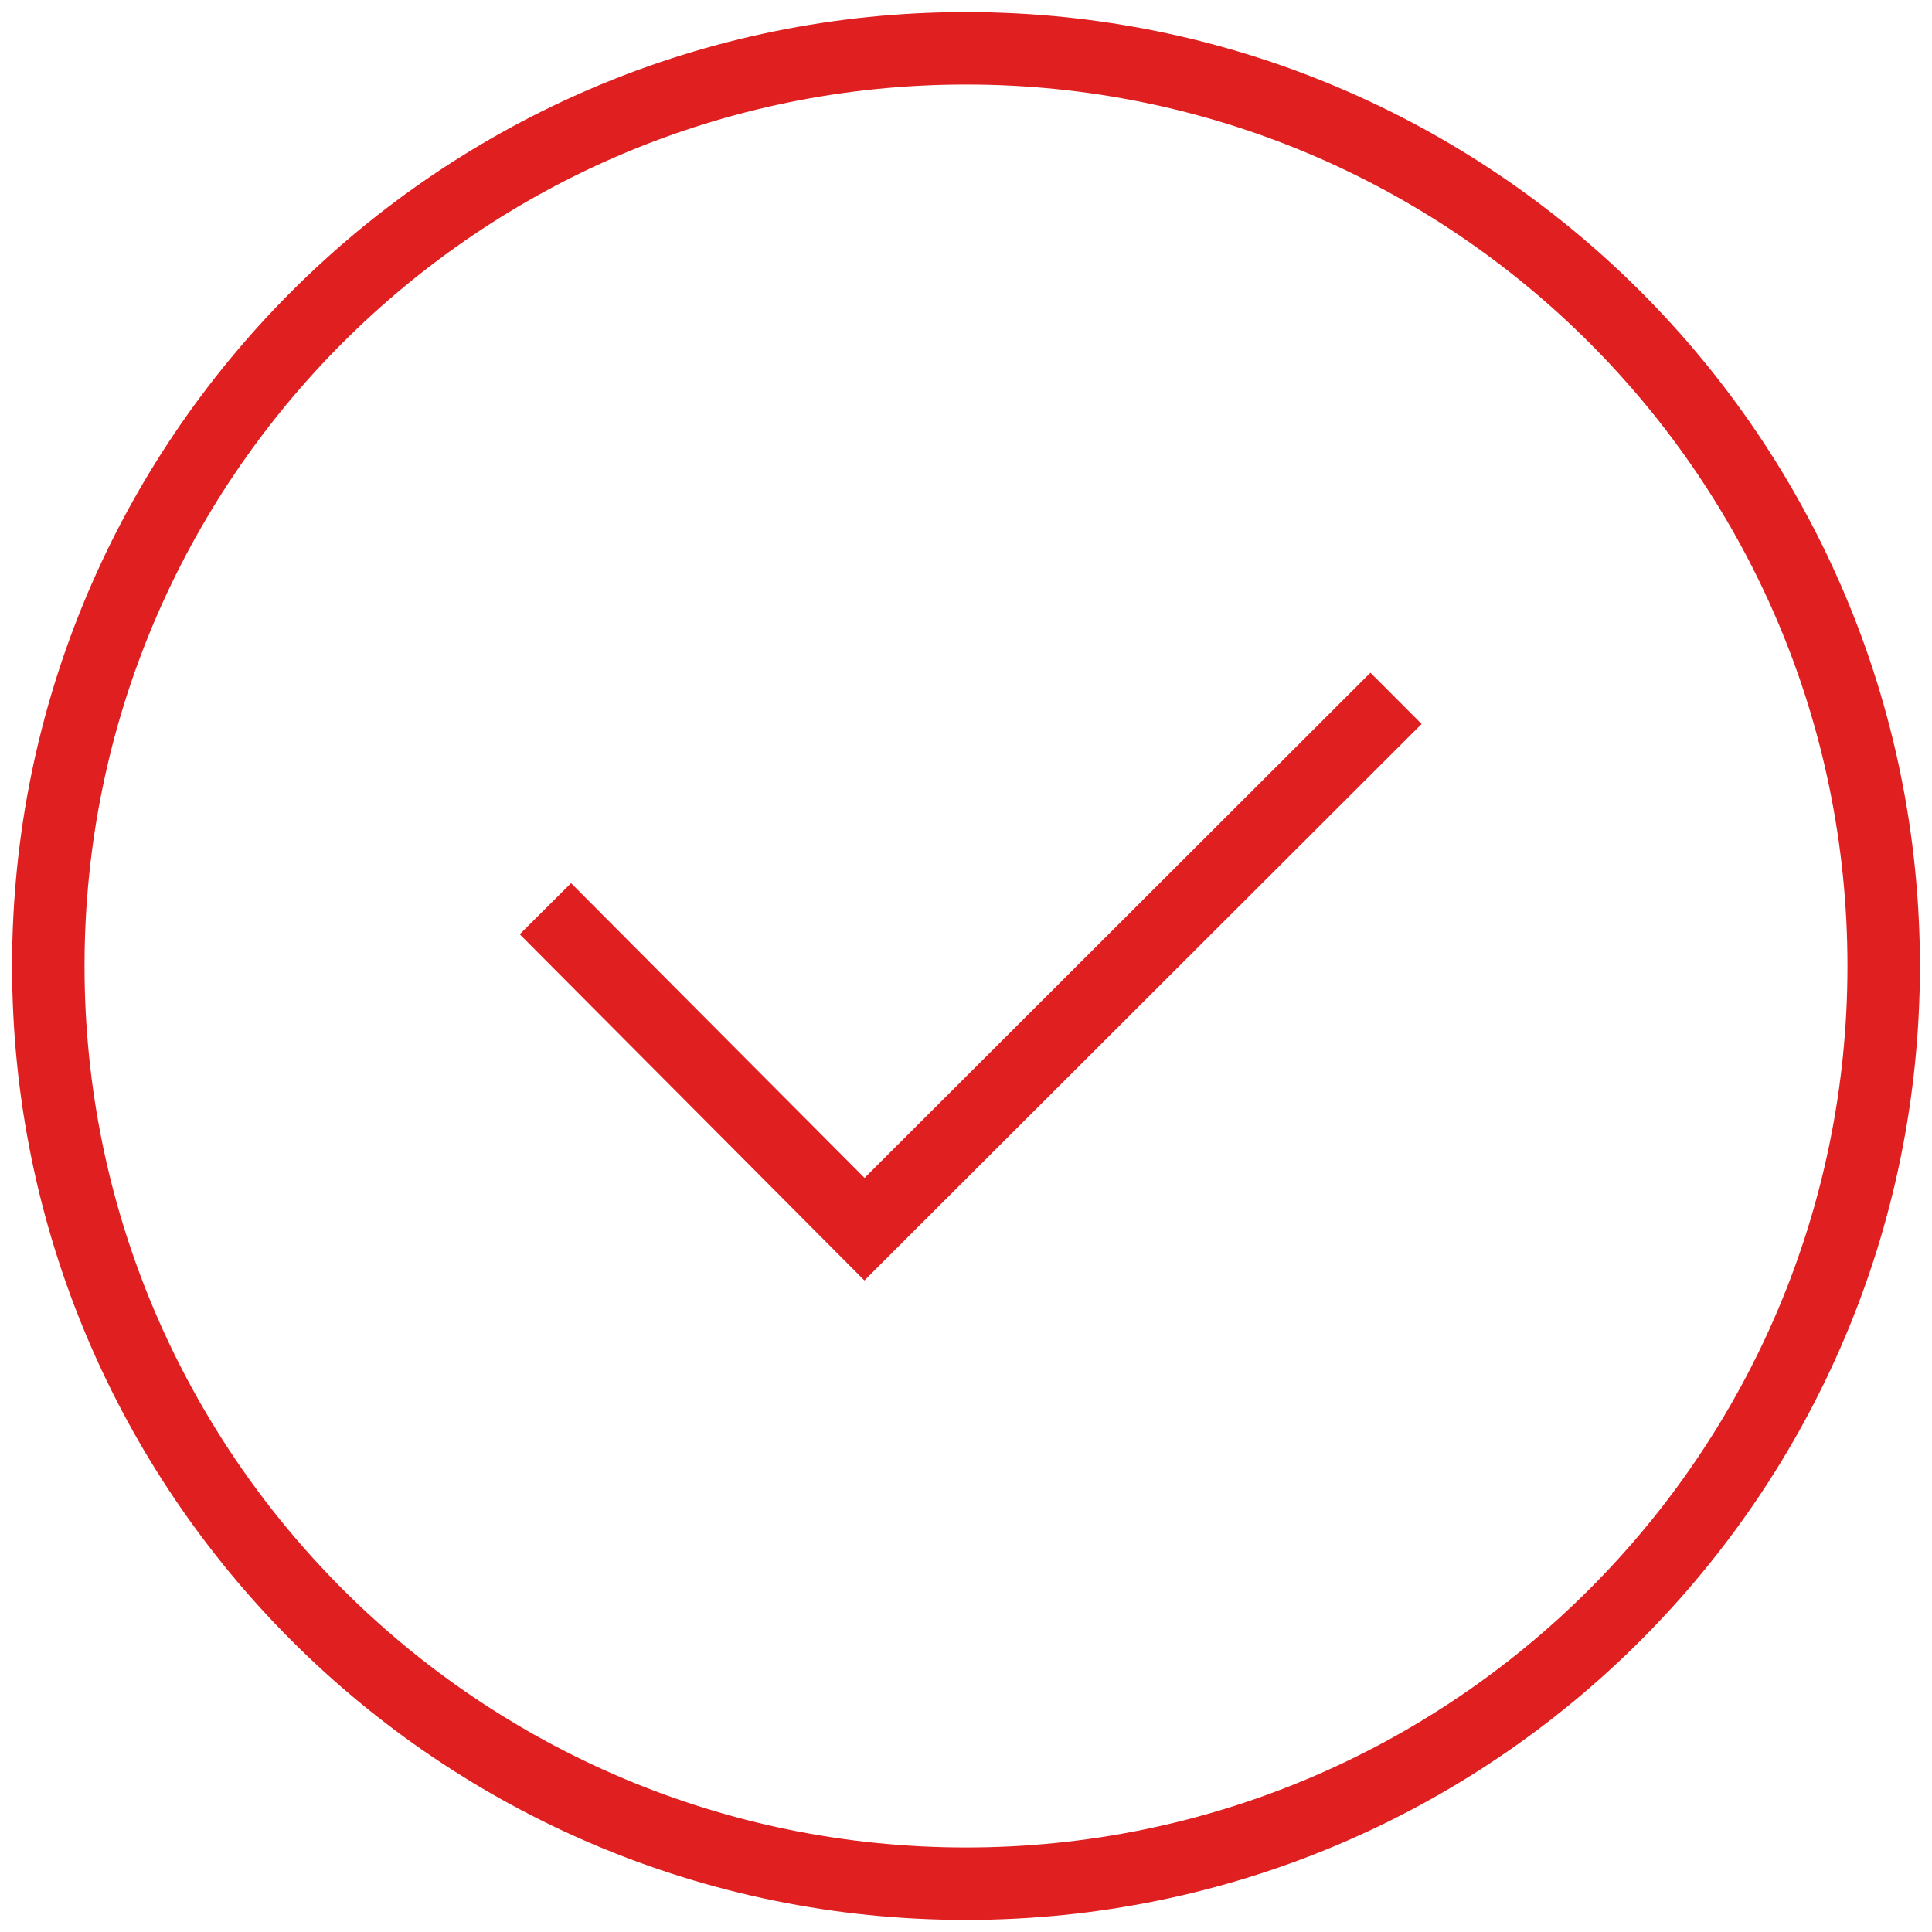 <?xml version="1.0" encoding="UTF-8"?>
<svg xmlns="http://www.w3.org/2000/svg" width="80" height="80" viewBox="0 0 80 80" fill="none">
  <g id="Frame 196" clip-path="url(#clip0_1368_16303)">
    <g id="Group 54">
      <path id="Vector" d="M40 78C60.987 78 78 60.987 78 40C78 19.013 60.987 2 40 2C19.013 2 2 19.013 2 40C2 60.987 19.013 78 40 78Z" stroke="#E01F21" stroke-width="3" stroke-linejoin="round"></path>
      <path id="Vector_2" d="M22.584 37.628L35.796 50.898L57.807 28.917" stroke="#E01F21" stroke-width="3" stroke-miterlimit="10"></path>
    </g>
  </g>
  <defs>
    <clipPath id="clip0_1368_16303">
      <rect width="80" height="80" fill="white"></rect>
    </clipPath>
  </defs>
</svg>
